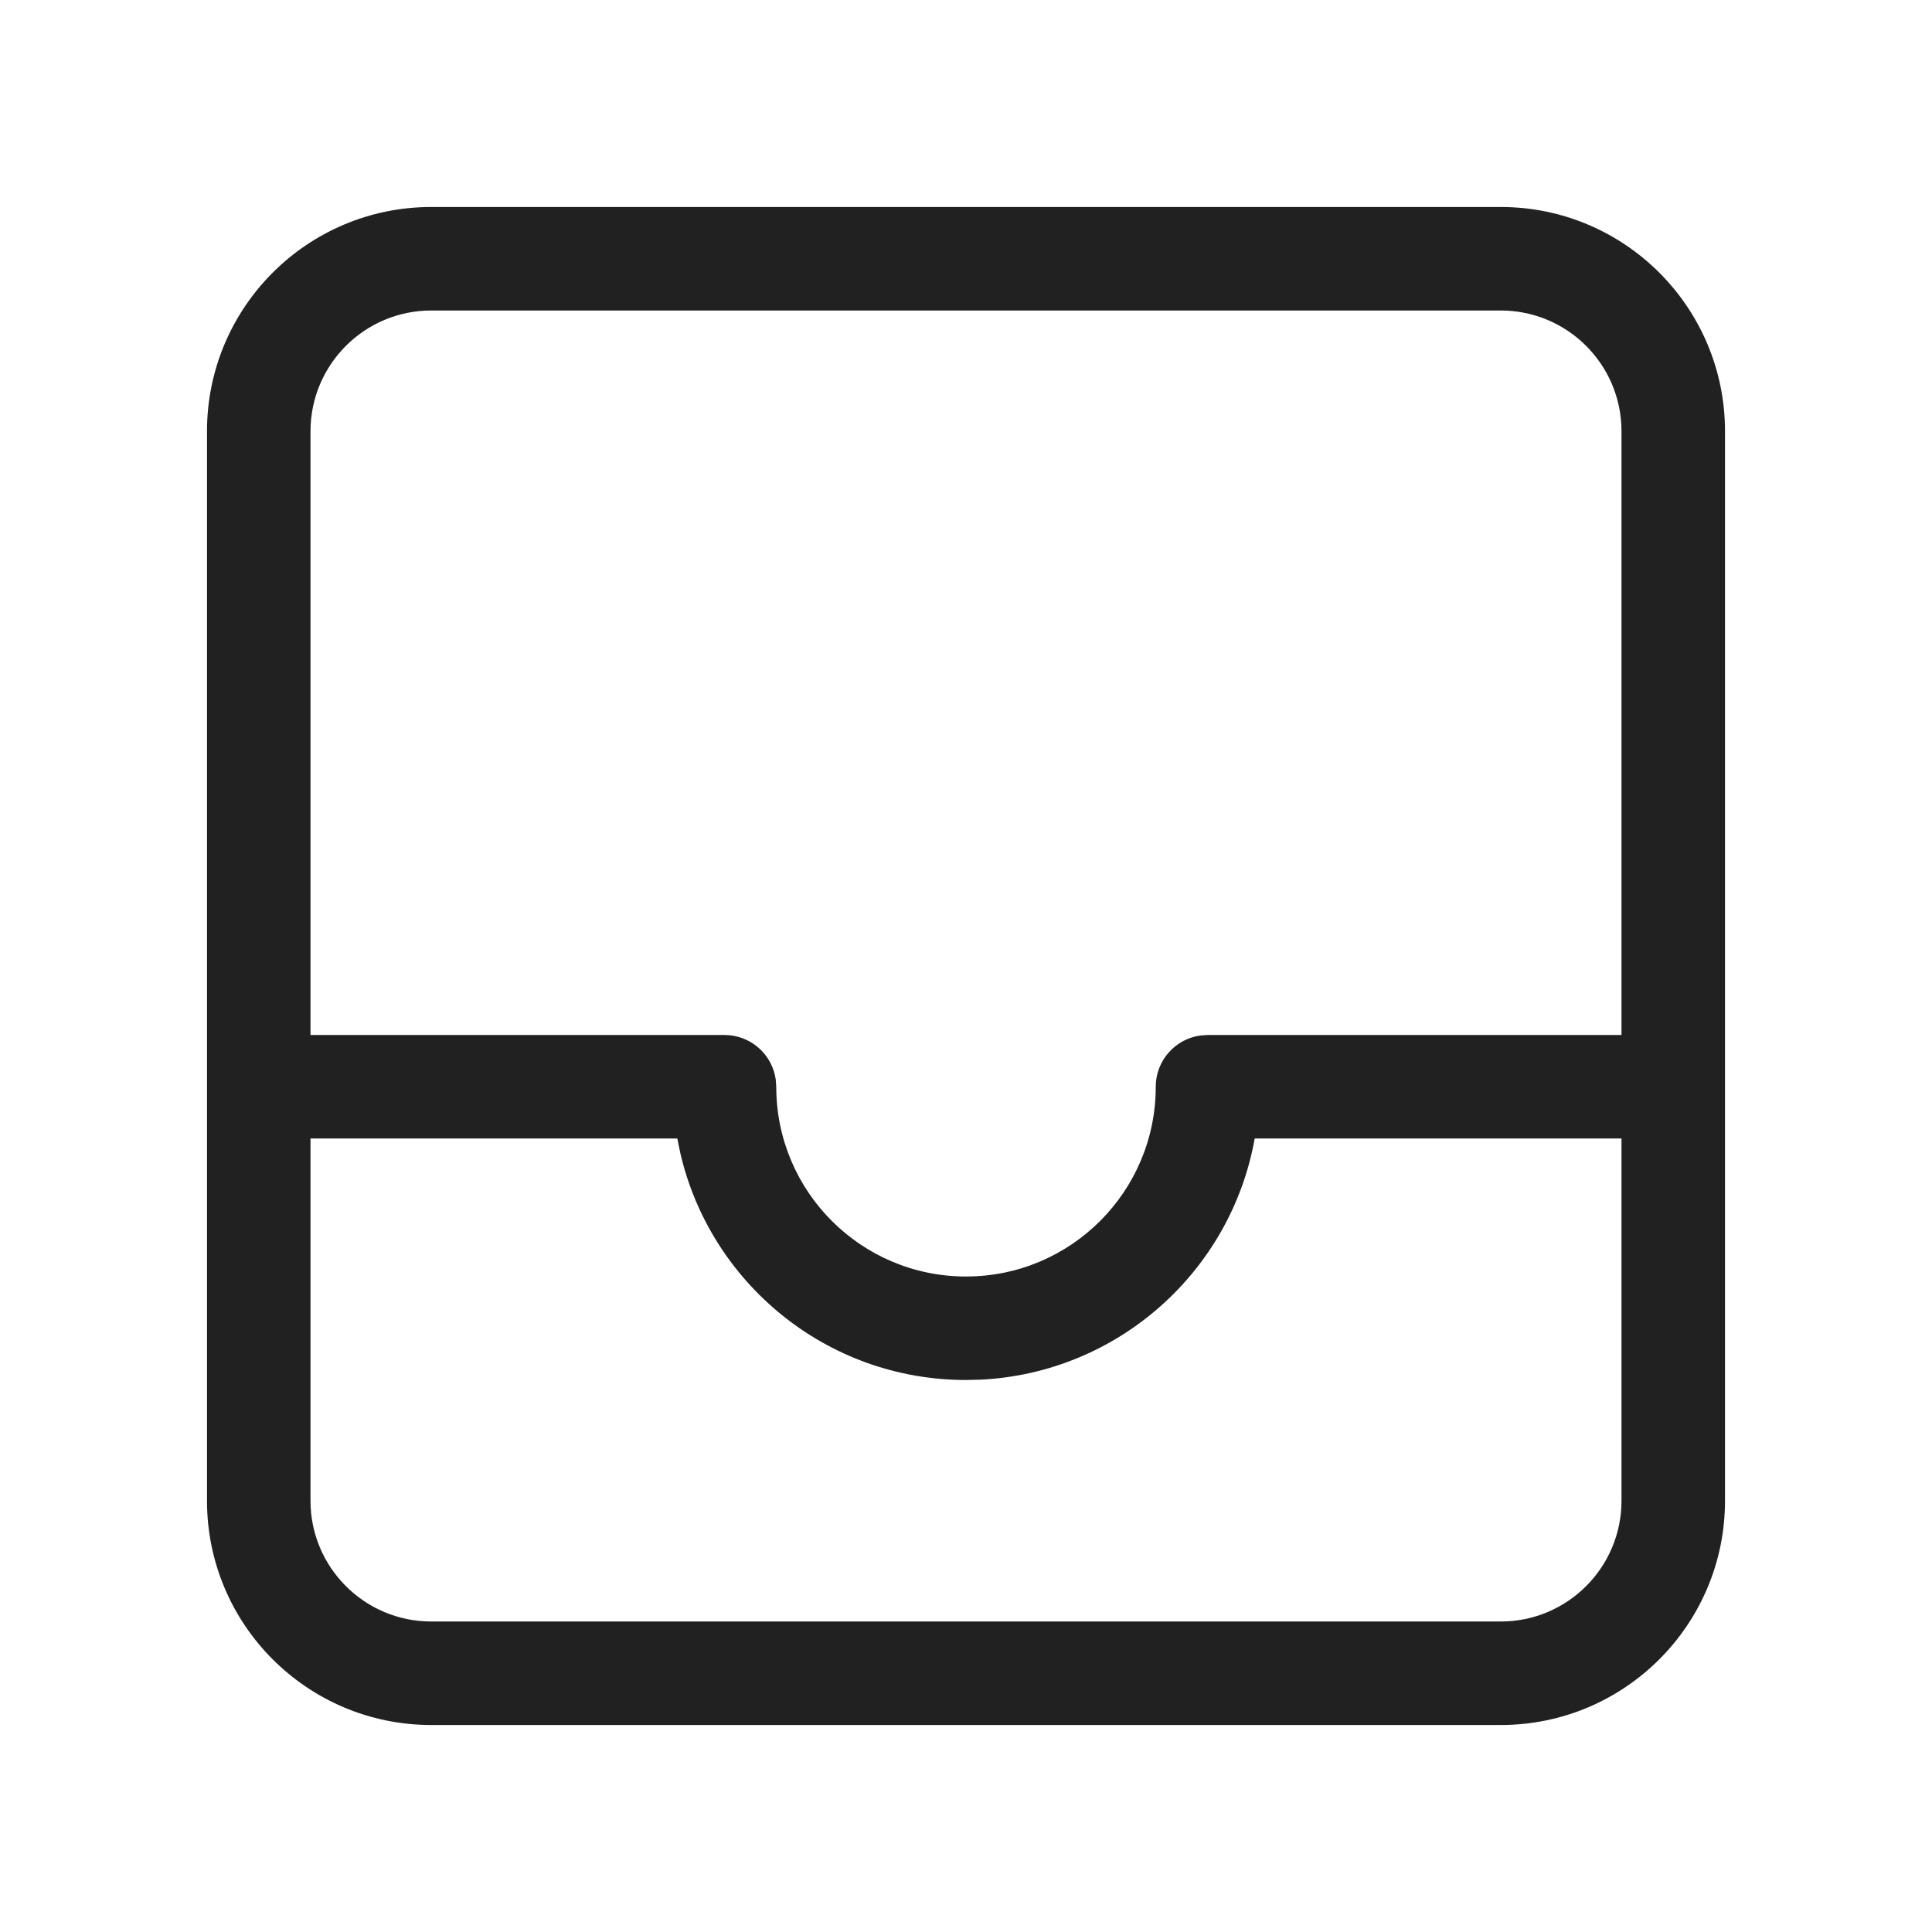 <?xml version="1.0" encoding="UTF-8"?>
<svg width="800px" height="800px" viewBox="0 0 28 28" version="1.1" xmlns="http://www.w3.org/2000/svg" xmlns:xlink="http://www.w3.org/1999/xlink">
    <!-- Скачано с сайта svg4.ru / Downloaded from svg4.ru -->
    <title>ic_fluent_mail_inbox_28_regular</title>
    <desc>Created with Sketch.</desc>
    <g id="🔍-Product-Icons" stroke="none" stroke-width="1" fill="none" fill-rule="evenodd">
        <g id="ic_fluent_mail_inbox_28_regular" fill="#212121" fill-rule="nonzero">
            <path d="M21.75,3 C23.545,3 25,4.455 25,6.25 L25,21.75 C25,23.545 23.545,25 21.75,25 L6.25,25 C4.455,25 3,23.545 3,21.75 L3,6.25 C3,4.455 4.455,3 6.25,3 L21.75,3 Z M4.5,21.75 C4.5,22.716 5.284,23.5 6.25,23.5 L21.75,23.5 C22.716,23.5 23.5,22.716 23.5,21.75 L23.5,16.5 L18.184,16.5 C17.842,18.421 16.21,19.895 14.215,19.995 L14,20 C11.981,20 10.291,18.592 9.858,16.704 L9.816,16.5 L4.5,16.5 L4.5,21.75 Z M21.75,4.5 L6.25,4.5 C5.284,4.5 4.5,5.284 4.5,6.25 L4.5,15 L10.5,15 C10.88,15 11.193,15.282 11.243,15.648 L11.25,15.75 C11.25,17.269 12.481,18.5 14,18.5 C15.519,18.5 16.75,17.269 16.75,15.75 C16.75,15.37 17.032,15.057 17.398,15.007 L17.5,15 L23.5,15 L23.5,6.25 C23.5,5.284 22.716,4.5 21.75,4.5 Z" id="🎨-Color">
</path>
        </g>
    </g>
</svg>